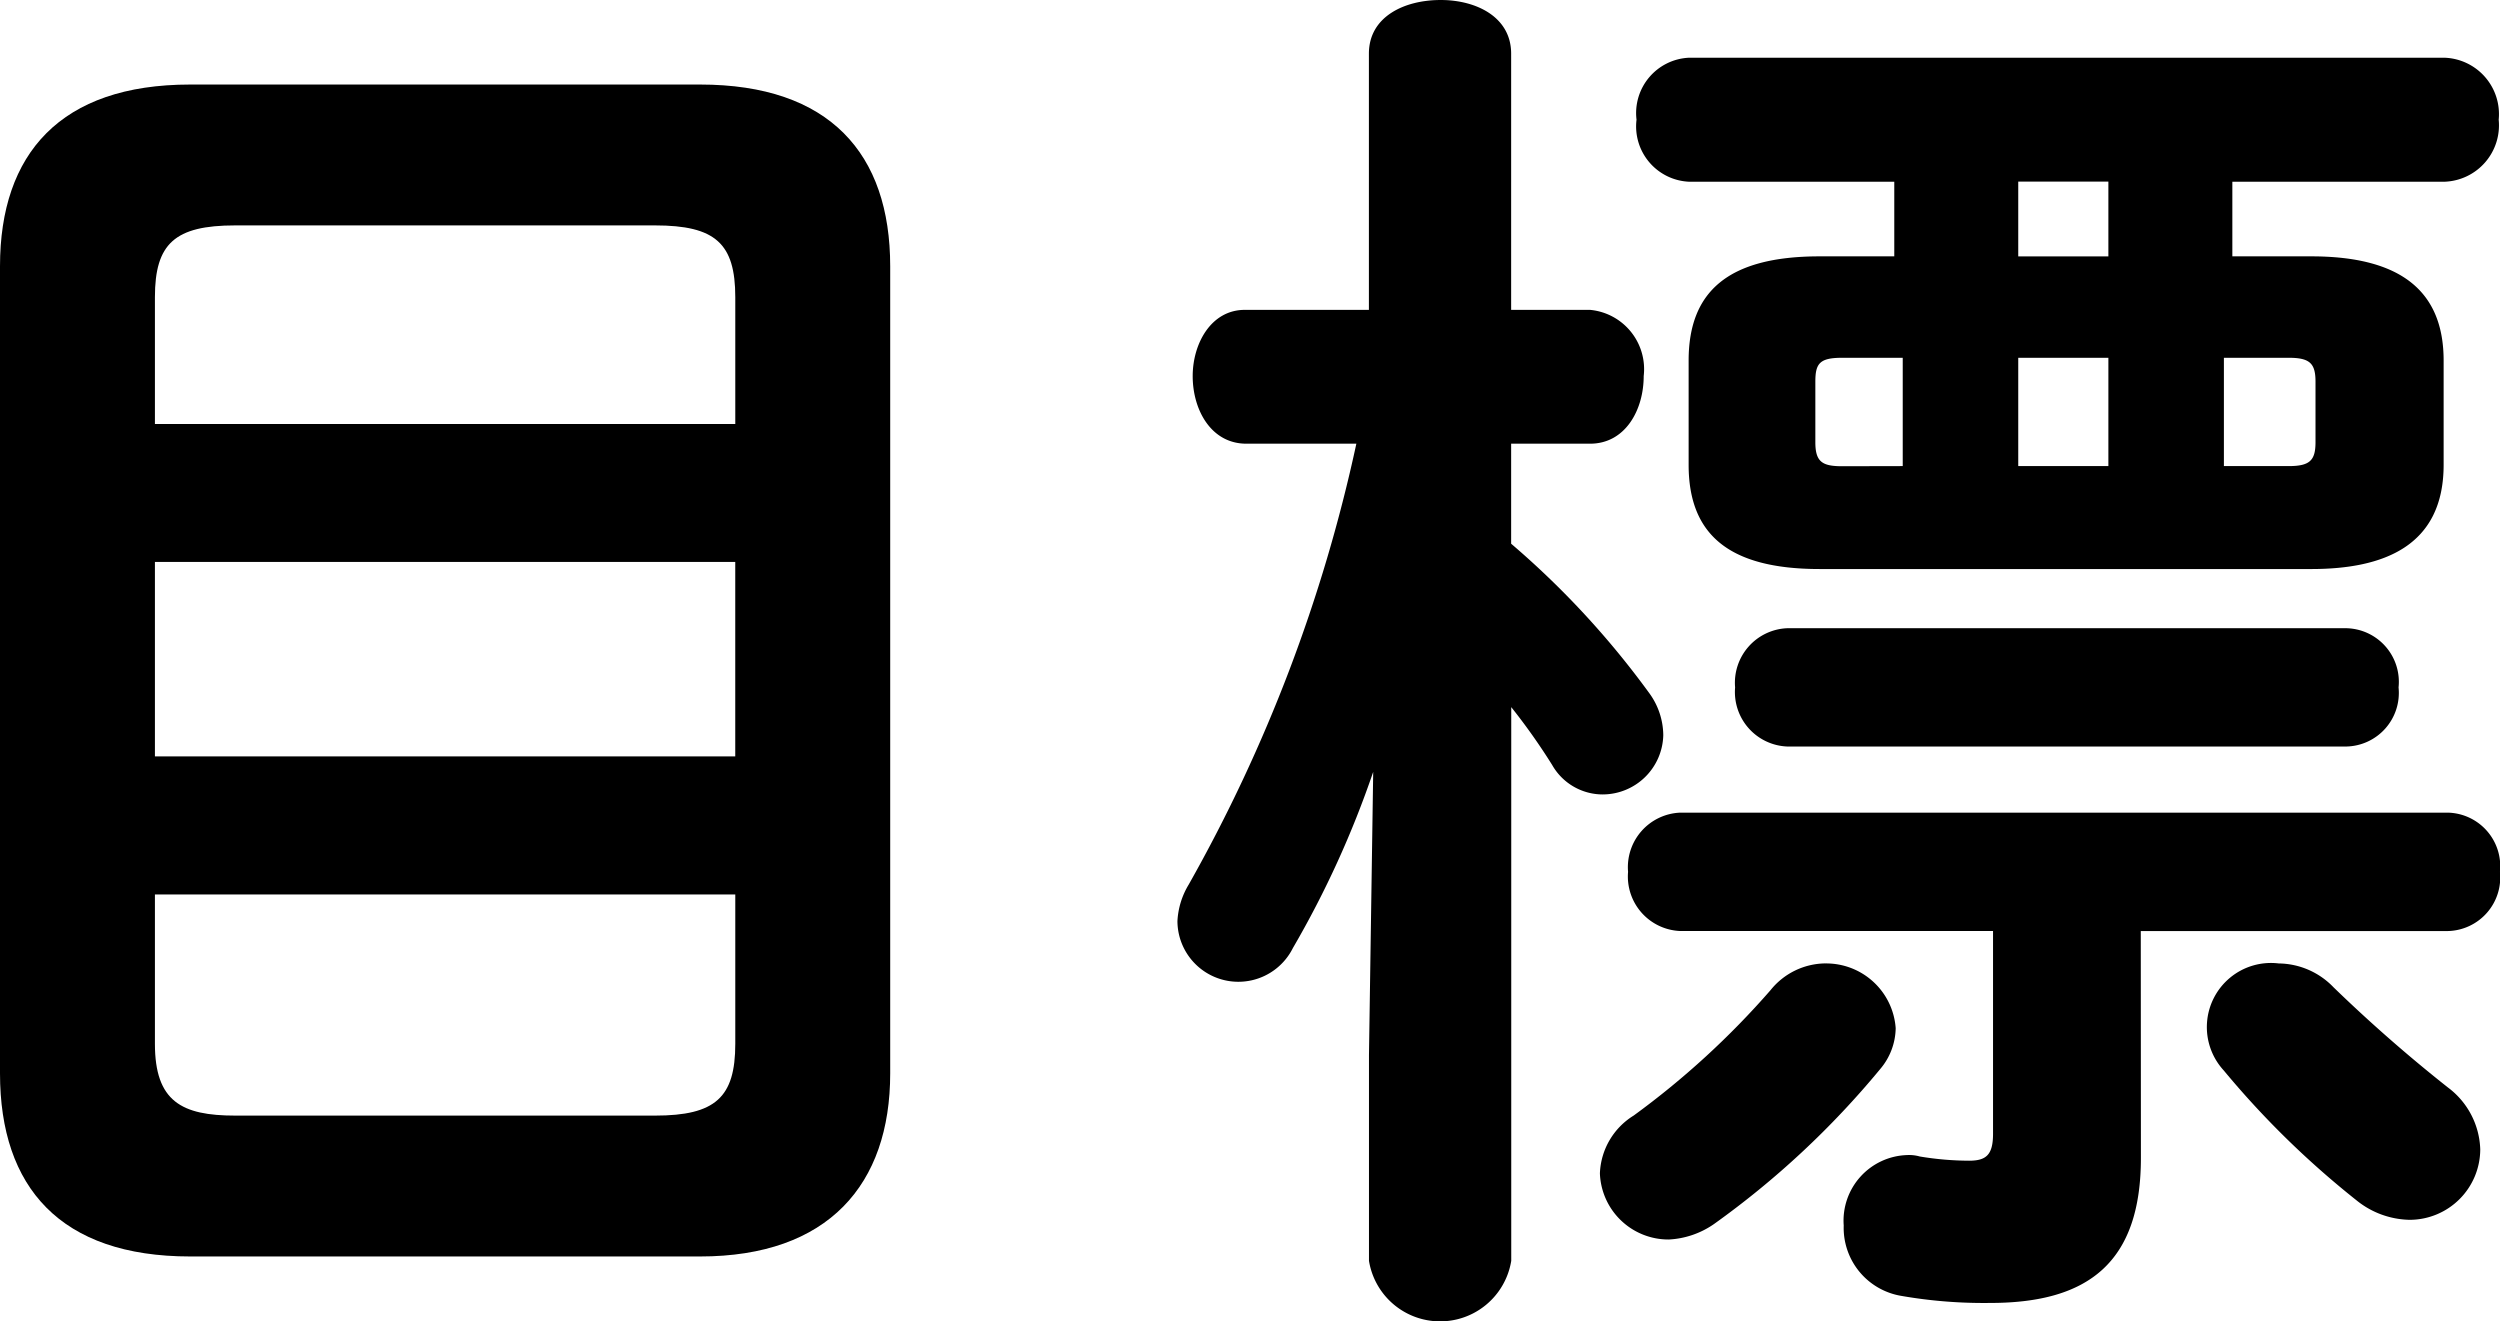<svg xmlns="http://www.w3.org/2000/svg" xmlns:xlink="http://www.w3.org/1999/xlink" width="74.556" height="39.403" viewBox="0 0 74.556 39.403">
  <defs>
    <clipPath id="clip-path">
      <rect id="長方形_49" data-name="長方形 49" width="74.556" height="39.403" transform="translate(0 0)" fill="none"/>
    </clipPath>
  </defs>
  <g id="sec02_box01_txt03" transform="translate(0 0)">
    <g id="グループ_52" data-name="グループ 52" clip-path="url(#clip-path)">
      <path id="パス_824" data-name="パス 824" d="M5.671,37.471C1.806,37.471,0,35.413,0,32.01V7.94C0,4.58,1.806,2.521,5.671,2.521H20.877c3.865,0,5.671,2.059,5.671,5.419V32.01c0,3.319-1.848,5.461-5.671,5.461ZM21.928,8.864c0-1.6-.588-2.142-2.395-2.142H7.015c-1.806,0-2.395.546-2.395,2.142v3.781H21.928ZM4.62,22.558H21.927v-5.8H4.62ZM19.533,33.27c1.807,0,2.395-.546,2.395-2.142V26.675H4.62v4.453c0,1.722.8,2.142,2.395,2.142Z"/>
      <path id="パス_825" data-name="パス 825" d="M37.169,13.232c-1.051,0-1.6-1.008-1.6-2.016,0-.966.546-1.975,1.555-1.975h3.7V1.6C40.823.5,41.874,0,42.966,0c1.05,0,2.1.5,2.1,1.6V9.241h2.353a1.776,1.776,0,0,1,1.6,1.975c0,1.008-.546,2.016-1.6,2.016H45.066v2.983a25.872,25.872,0,0,1,4.117,4.453,2.154,2.154,0,0,1,.42,1.259A1.811,1.811,0,0,1,47.8,23.692a1.736,1.736,0,0,1-1.513-.882,18.579,18.579,0,0,0-1.218-1.722V37.6a2.149,2.149,0,0,1-4.243,0V31.464l.126-8.444a29.055,29.055,0,0,1-2.394,5.251,1.817,1.817,0,0,1-3.444-.8,2.328,2.328,0,0,1,.336-1.091,46.77,46.77,0,0,0,5-13.149Zm17.265,15.5a2.078,2.078,0,0,1,2.1,1.932,1.927,1.927,0,0,1-.462,1.218,26.082,26.082,0,0,1-4.957,4.622,2.582,2.582,0,0,1-1.344.461,2.046,2.046,0,0,1-2.058-1.974,2.12,2.12,0,0,1,1.008-1.723A24.761,24.761,0,0,0,52.8,29.531a2.124,2.124,0,0,1,1.638-.8m9.409,5.8c0,3.108-1.554,4.326-4.494,4.326a14.345,14.345,0,0,1-2.647-.21,2.056,2.056,0,0,1-1.722-2.1,1.957,1.957,0,0,1,1.89-2.1,1.163,1.163,0,0,1,.378.042,9.077,9.077,0,0,0,1.47.126c.505,0,.715-.168.715-.8v-6.05H50.107A1.626,1.626,0,0,1,48.553,26a1.627,1.627,0,0,1,1.554-1.765H73A1.6,1.6,0,0,1,74.555,26,1.6,1.6,0,0,1,73,27.766H63.843ZM54.266,16.97c-2.731,0-3.907-1.049-3.907-3.108V10.754c0-2.059,1.176-3.109,3.907-3.109h2.226V5.419H50.359A1.652,1.652,0,0,1,48.805,3.57a1.652,1.652,0,0,1,1.554-1.848H72.917a1.683,1.683,0,0,1,1.6,1.848,1.683,1.683,0,0,1-1.6,1.849H66.574V7.645h2.352c2.689,0,3.949,1.05,3.949,3.109v3.108c0,2.437-1.806,3.108-3.949,3.108ZM53.3,22.263A1.626,1.626,0,0,1,51.745,20.5,1.627,1.627,0,0,1,53.3,18.735H69.977A1.6,1.6,0,0,1,71.531,20.5a1.6,1.6,0,0,1-1.554,1.763ZM56.744,13.9V10.67H54.938c-.672,0-.8.168-.8.713V13.19c0,.588.21.714.8.714Zm6.133-8.485H60.189V7.646h2.688ZM60.189,13.9h2.688V10.67H60.189ZM73,32.429a2.392,2.392,0,0,1,.967,1.849,2.108,2.108,0,0,1-2.1,2.1,2.591,2.591,0,0,1-1.6-.589,26.623,26.623,0,0,1-3.949-3.865,1.912,1.912,0,0,1,1.638-3.192,2.3,2.3,0,0,1,1.638.714A45.135,45.135,0,0,0,73,32.429M66.322,13.9h1.932c.631,0,.8-.168.8-.714V11.383c0-.545-.167-.713-.8-.713H66.322Z"/>
    </g>
  </g>
</svg>
